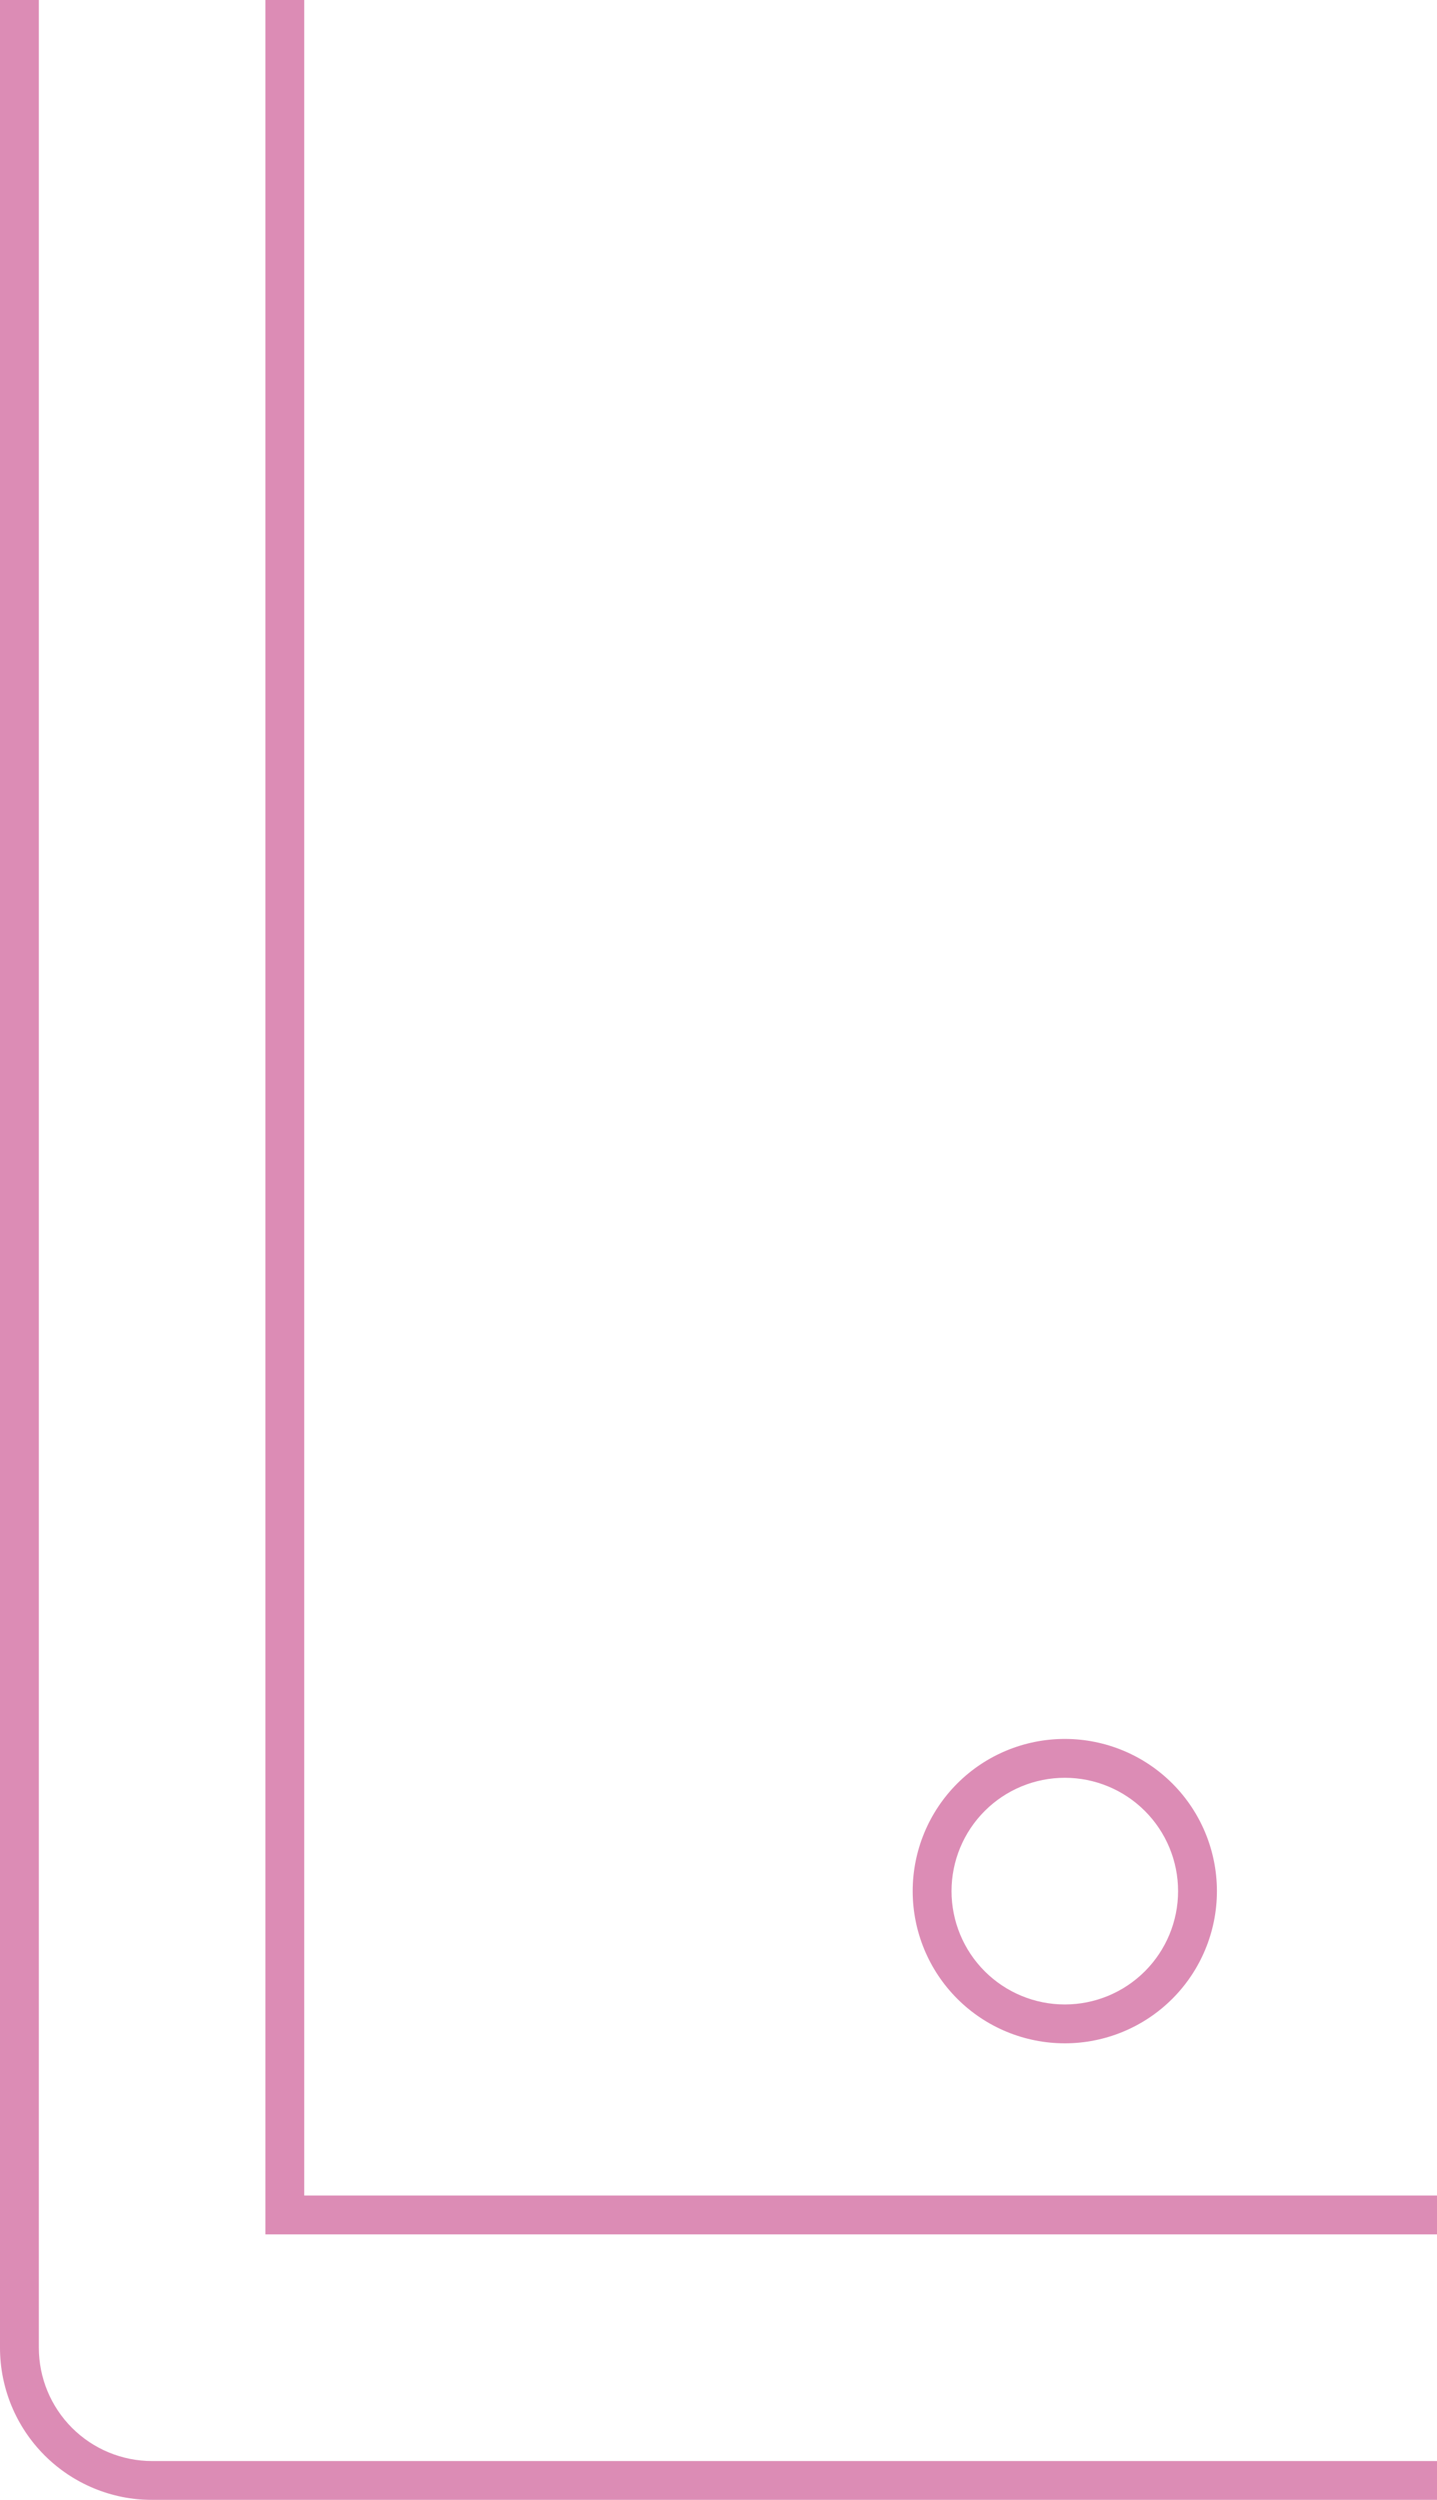 <?xml version="1.0" encoding="UTF-8"?> <svg xmlns="http://www.w3.org/2000/svg" width="444" height="772" viewBox="0 0 444 772" fill="none"> <g opacity="0.7"> <path d="M0 0V725C0 737.465 4.952 749.42 13.766 758.234C22.58 767.048 34.535 772 47 772H444V760H47C37.717 760 28.815 756.313 22.251 749.749C15.688 743.185 12 734.283 12 725V0H0Z" fill="#CD5B96"></path> <path d="M82 0V690H444V678H94V0H82Z" fill="#CD5B96"></path> <path fill-rule="evenodd" clip-rule="evenodd" d="M362.234 550.766C353.42 541.952 341.465 537 329 537C316.535 537 304.58 541.952 295.766 550.766C286.952 559.58 282 571.535 282 584C282 596.465 286.952 608.42 295.766 617.234C304.58 626.048 316.535 631 329 631C341.465 631 353.42 626.048 362.234 617.234C371.048 608.42 376 596.465 376 584C376 571.535 371.048 559.58 362.234 550.766ZM353.749 559.251C347.185 552.687 338.283 549 329 549C319.717 549 310.815 552.687 304.251 559.251C297.688 565.815 294 574.717 294 584C294 593.283 297.688 602.185 304.251 608.749C310.815 615.313 319.717 619 329 619C338.283 619 347.185 615.313 353.749 608.749C360.312 602.185 364 593.283 364 584C364 574.717 360.312 565.815 353.749 559.251Z" fill="#CD5B96"></path> </g> </svg> 